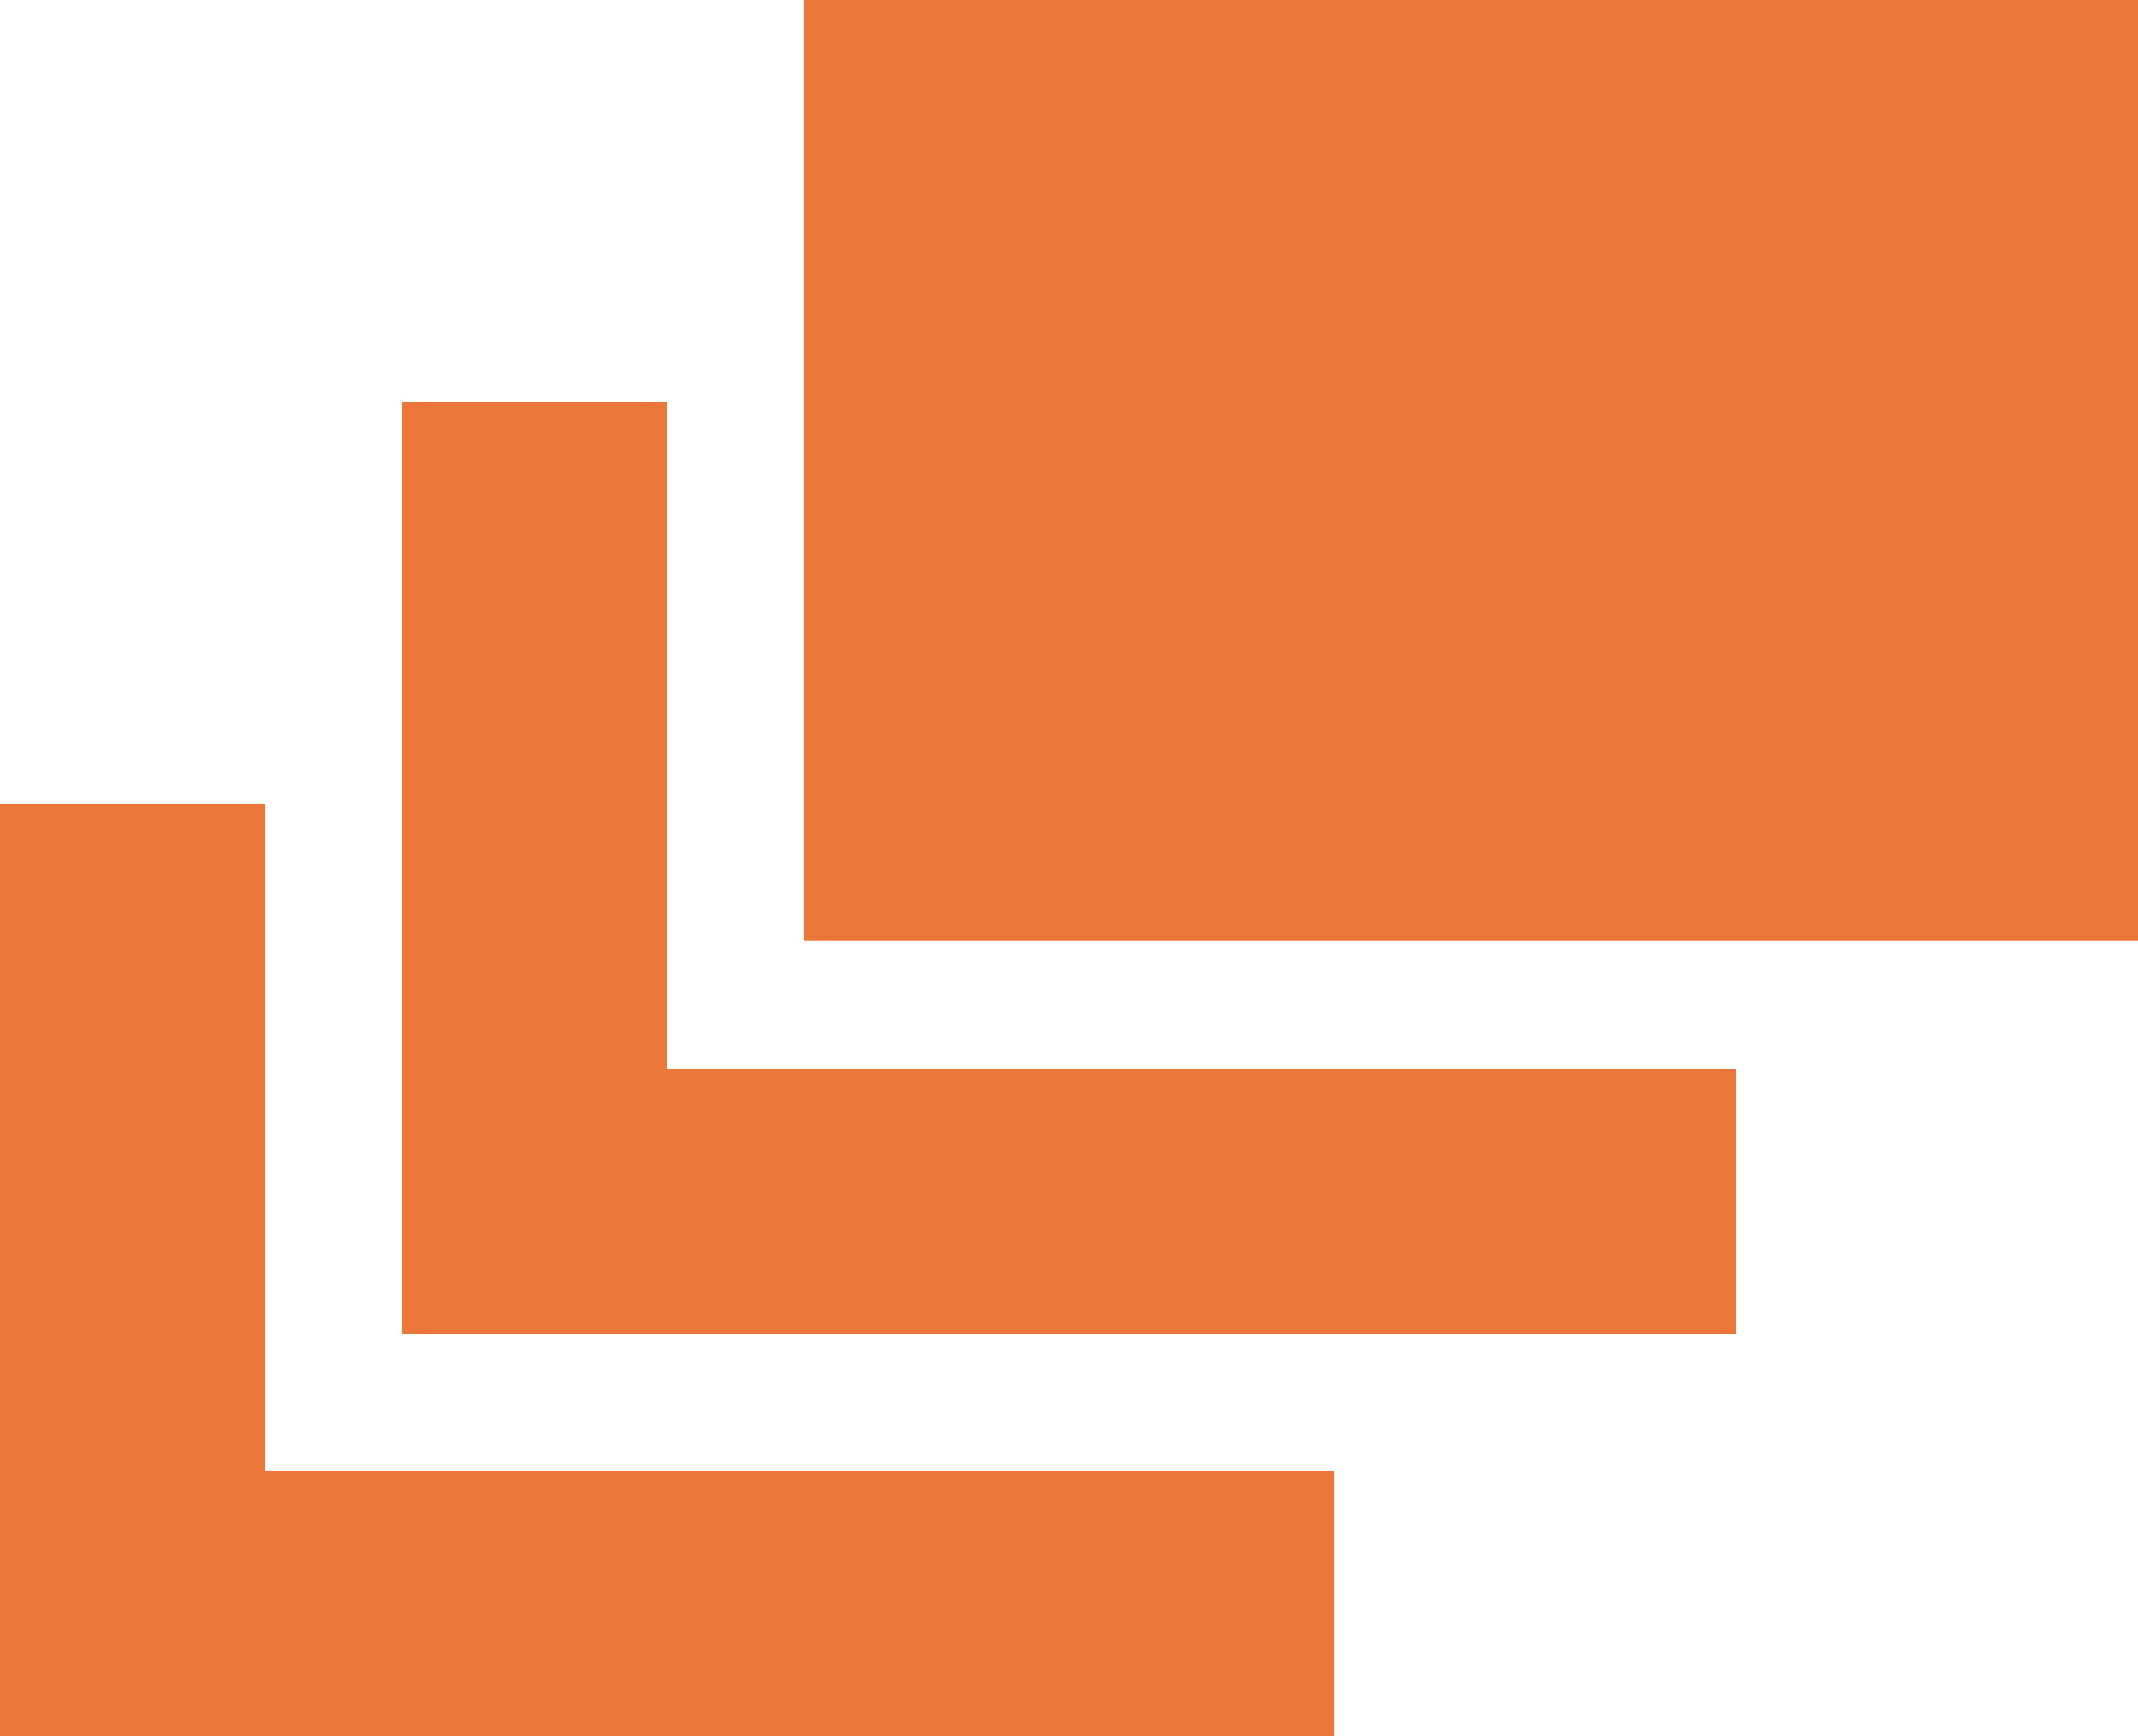 <svg xmlns="http://www.w3.org/2000/svg" width="10" height="8.12" viewBox="0 0 10 8.12">
  <path id="パス_1581" data-name="パス 1581" d="M0,3.76V8.12H6.24V6.88h-5V3.76ZM1.88,1.88V6.24H8.12V5h-5V1.88ZM3.76,4.4H10V0H3.76Z" fill="#ed7639"/>
</svg>
